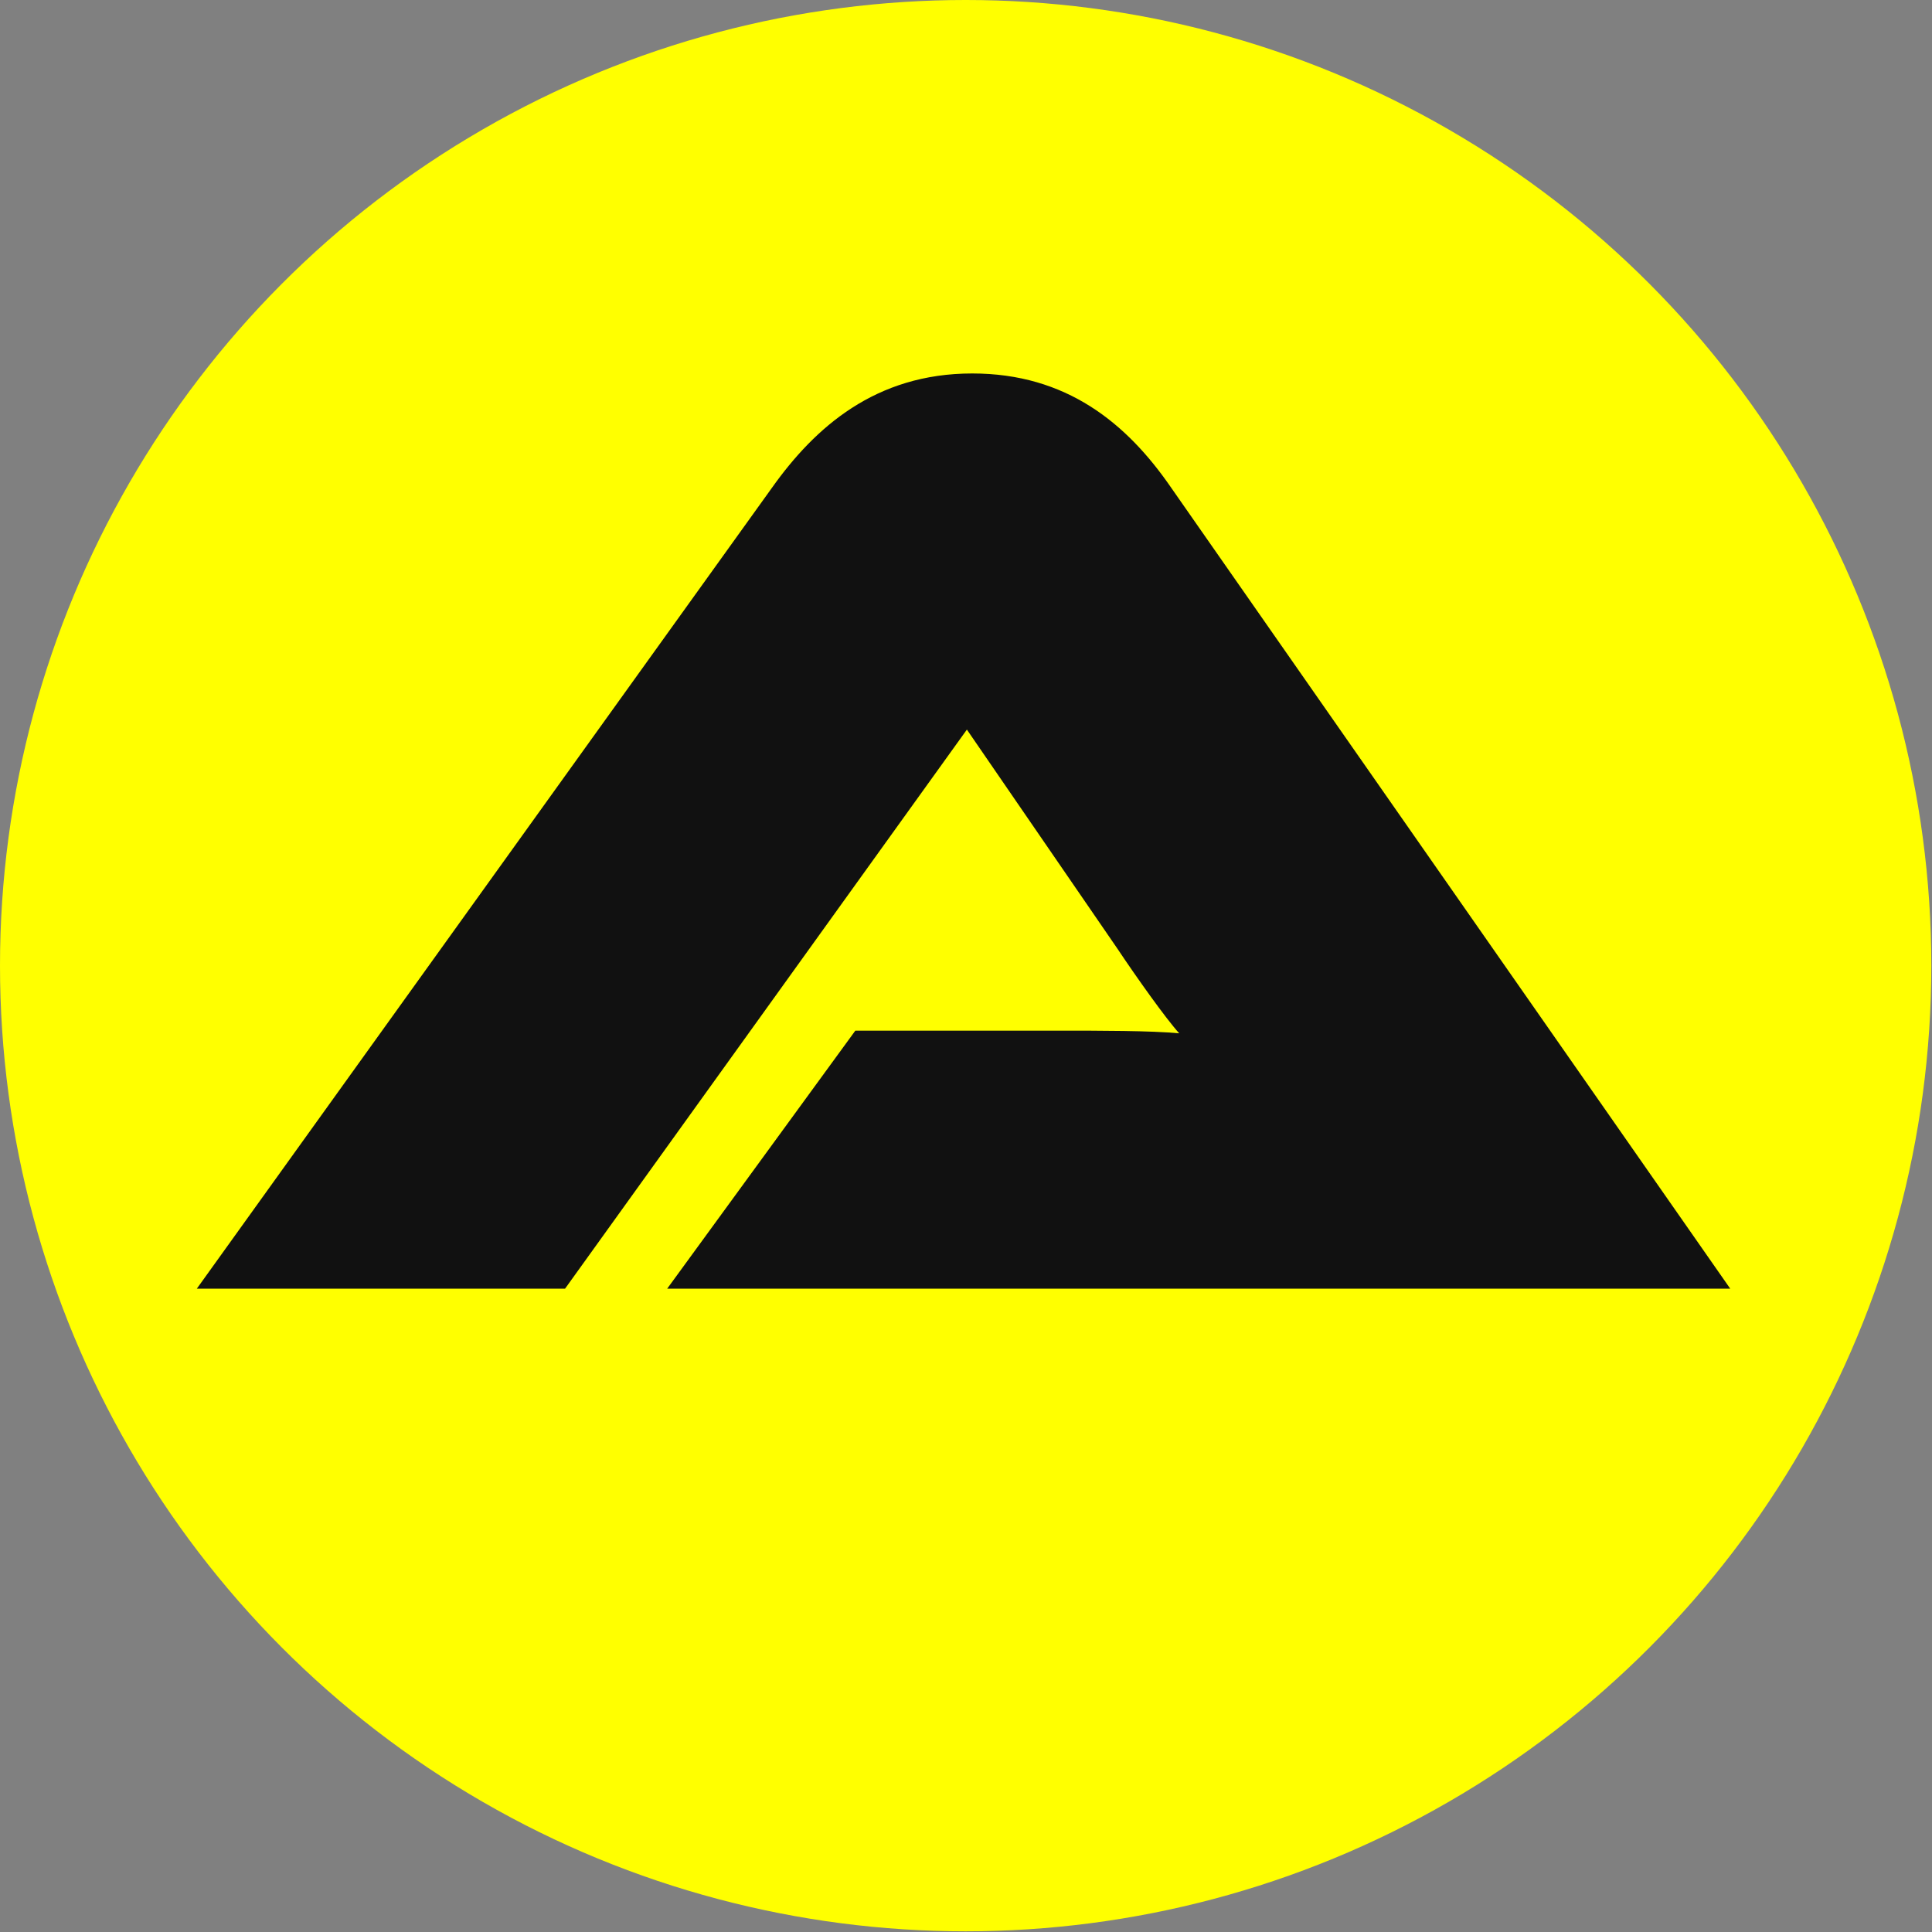 <?xml version="1.0" encoding="UTF-8" standalone="no"?><!DOCTYPE svg PUBLIC "-//W3C//DTD SVG 1.1//EN" "http://www.w3.org/Graphics/SVG/1.1/DTD/svg11.dtd"><svg width="100%" height="100%" viewBox="0 0 1413 1413" version="1.1" xmlns="http://www.w3.org/2000/svg" xmlns:xlink="http://www.w3.org/1999/xlink" xml:space="preserve" xmlns:serif="http://www.serif.com/" style="fill-rule:evenodd;clip-rule:evenodd;stroke-linejoin:round;stroke-miterlimit:2;"><rect x="0" y="0" width="1413" height="1413" fill="#808080" stroke="none"/><circle cx="706.25" cy="706.25" r="706.25" style="fill:#ff0;"/><path d="M1265.43,942.486l-408.882,-585.802c-32.435,-47.178 -76.665,-83.545 -145.468,-83.545c-70.768,-0 -114.998,39.315 -146.45,83.545l-420.677,585.802l269.312,0l293.884,-408.882l110.083,160.211c13.761,20.641 35.384,51.111 45.213,61.922c-20.64,-1.965 -57.99,-1.965 -89.443,-1.965l-147.433,-0l-137.605,188.714l777.466,0Z" style="fill:#111;fill-rule:nonzero;"/></svg>